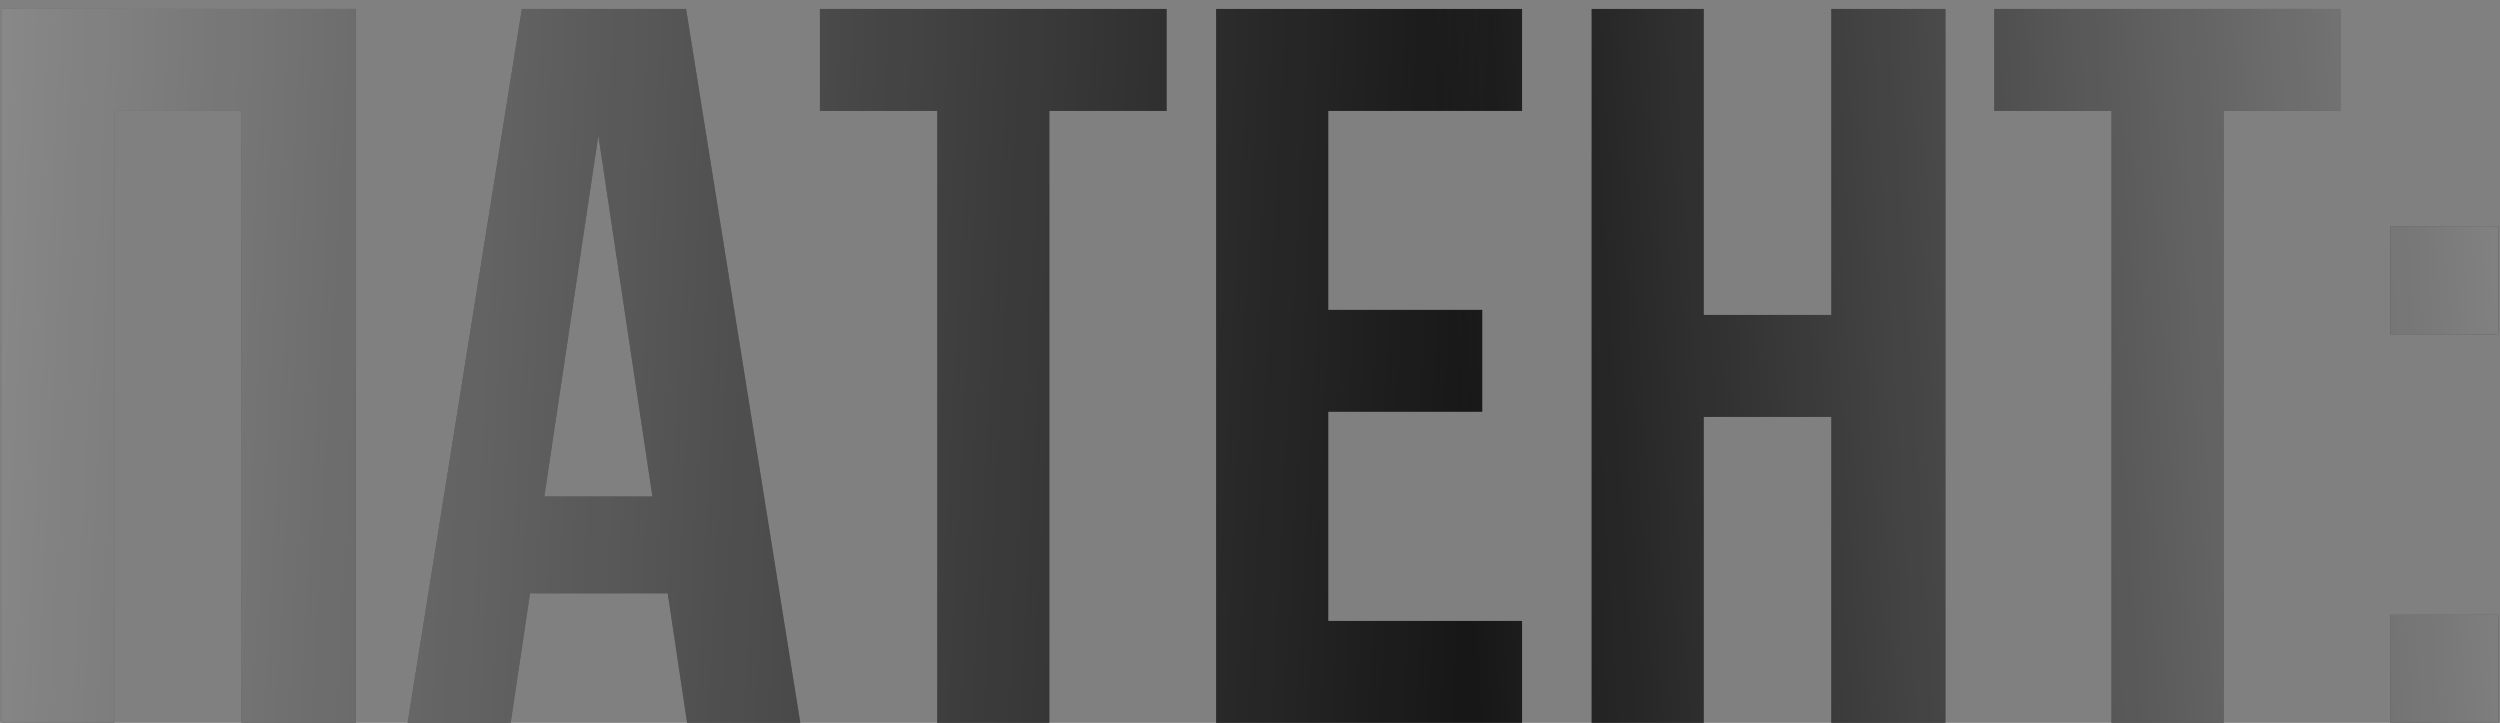 <?xml version="1.0" encoding="UTF-8"?> <svg xmlns="http://www.w3.org/2000/svg" width="166" height="48" viewBox="0 0 166 48" fill="none"><rect x="0" y="0" width="166" height="48" fill="#808080" stroke="none"/><path d="M7.58 48H0.131V0.595H23.63V48H16.045V7.367H7.58V48ZM53.141 48H45.623L44.337 39.399H35.194L33.907 48H27.067L34.652 0.595H45.556L53.141 48ZM36.142 32.966H43.321L39.731 8.992L36.142 32.966ZM54.443 0.595H77.468V7.367H69.68V48H62.23V7.367H54.443V0.595ZM88.198 20.573H98.424V27.345H88.198V41.228H101.065V48H80.749V0.595H101.065V7.367H88.198V20.573ZM113.131 48H105.682V0.595H113.131V20.911H121.596V0.595H129.181V48H121.596V27.683H113.131V48ZM132.415 0.595H155.441V7.367H147.653V48H140.203V7.367H132.415V0.595ZM165.9 15.019V22.198H158.722V15.019H165.9ZM165.9 40.822V48H158.722V40.822H165.9Z" fill="#171717"></path><path d="M7.58 48H0.131V0.595H23.63V48H16.045V7.367H7.58V48ZM53.141 48H45.623L44.337 39.399H35.194L33.907 48H27.067L34.652 0.595H45.556L53.141 48ZM36.142 32.966H43.321L39.731 8.992L36.142 32.966ZM54.443 0.595H77.468V7.367H69.68V48H62.23V7.367H54.443V0.595ZM88.198 20.573H98.424V27.345H88.198V41.228H101.065V48H80.749V0.595H101.065V7.367H88.198V20.573ZM113.131 48H105.682V0.595H113.131V20.911H121.596V0.595H129.181V48H121.596V27.683H113.131V48ZM132.415 0.595H155.441V7.367H147.653V48H140.203V7.367H132.415V0.595ZM165.9 15.019V22.198H158.722V15.019H165.9ZM165.9 40.822V48H158.722V40.822H165.9Z" fill="url(#paint0_linear_2002_98)" fill-opacity="0.5"></path><path d="M7.58 48H0.131V0.595H23.63V48H16.045V7.367H7.58V48ZM53.141 48H45.623L44.337 39.399H35.194L33.907 48H27.067L34.652 0.595H45.556L53.141 48ZM36.142 32.966H43.321L39.731 8.992L36.142 32.966ZM54.443 0.595H77.468V7.367H69.68V48H62.23V7.367H54.443V0.595ZM88.198 20.573H98.424V27.345H88.198V41.228H101.065V48H80.749V0.595H101.065V7.367H88.198V20.573ZM113.131 48H105.682V0.595H113.131V20.911H121.596V0.595H129.181V48H121.596V27.683H113.131V48ZM132.415 0.595H155.441V7.367H147.653V48H140.203V7.367H132.415V0.595ZM165.9 15.019V22.198H158.722V15.019H165.9ZM165.9 40.822V48H158.722V40.822H165.9Z" fill="url(#paint1_linear_2002_98)" fill-opacity="0.5"></path><defs><linearGradient id="paint0_linear_2002_98" x1="98.311" y1="19.372" x2="-3.002" y2="13.962" gradientUnits="userSpaceOnUse"><stop stop-color="white" stop-opacity="0"></stop><stop offset="1" stop-color="white"></stop></linearGradient><linearGradient id="paint1_linear_2002_98" x1="97.876" y1="43.451" x2="173.994" y2="38.642" gradientUnits="userSpaceOnUse"><stop stop-color="white" stop-opacity="0"></stop><stop offset="1" stop-color="white"></stop></linearGradient></defs></svg> 